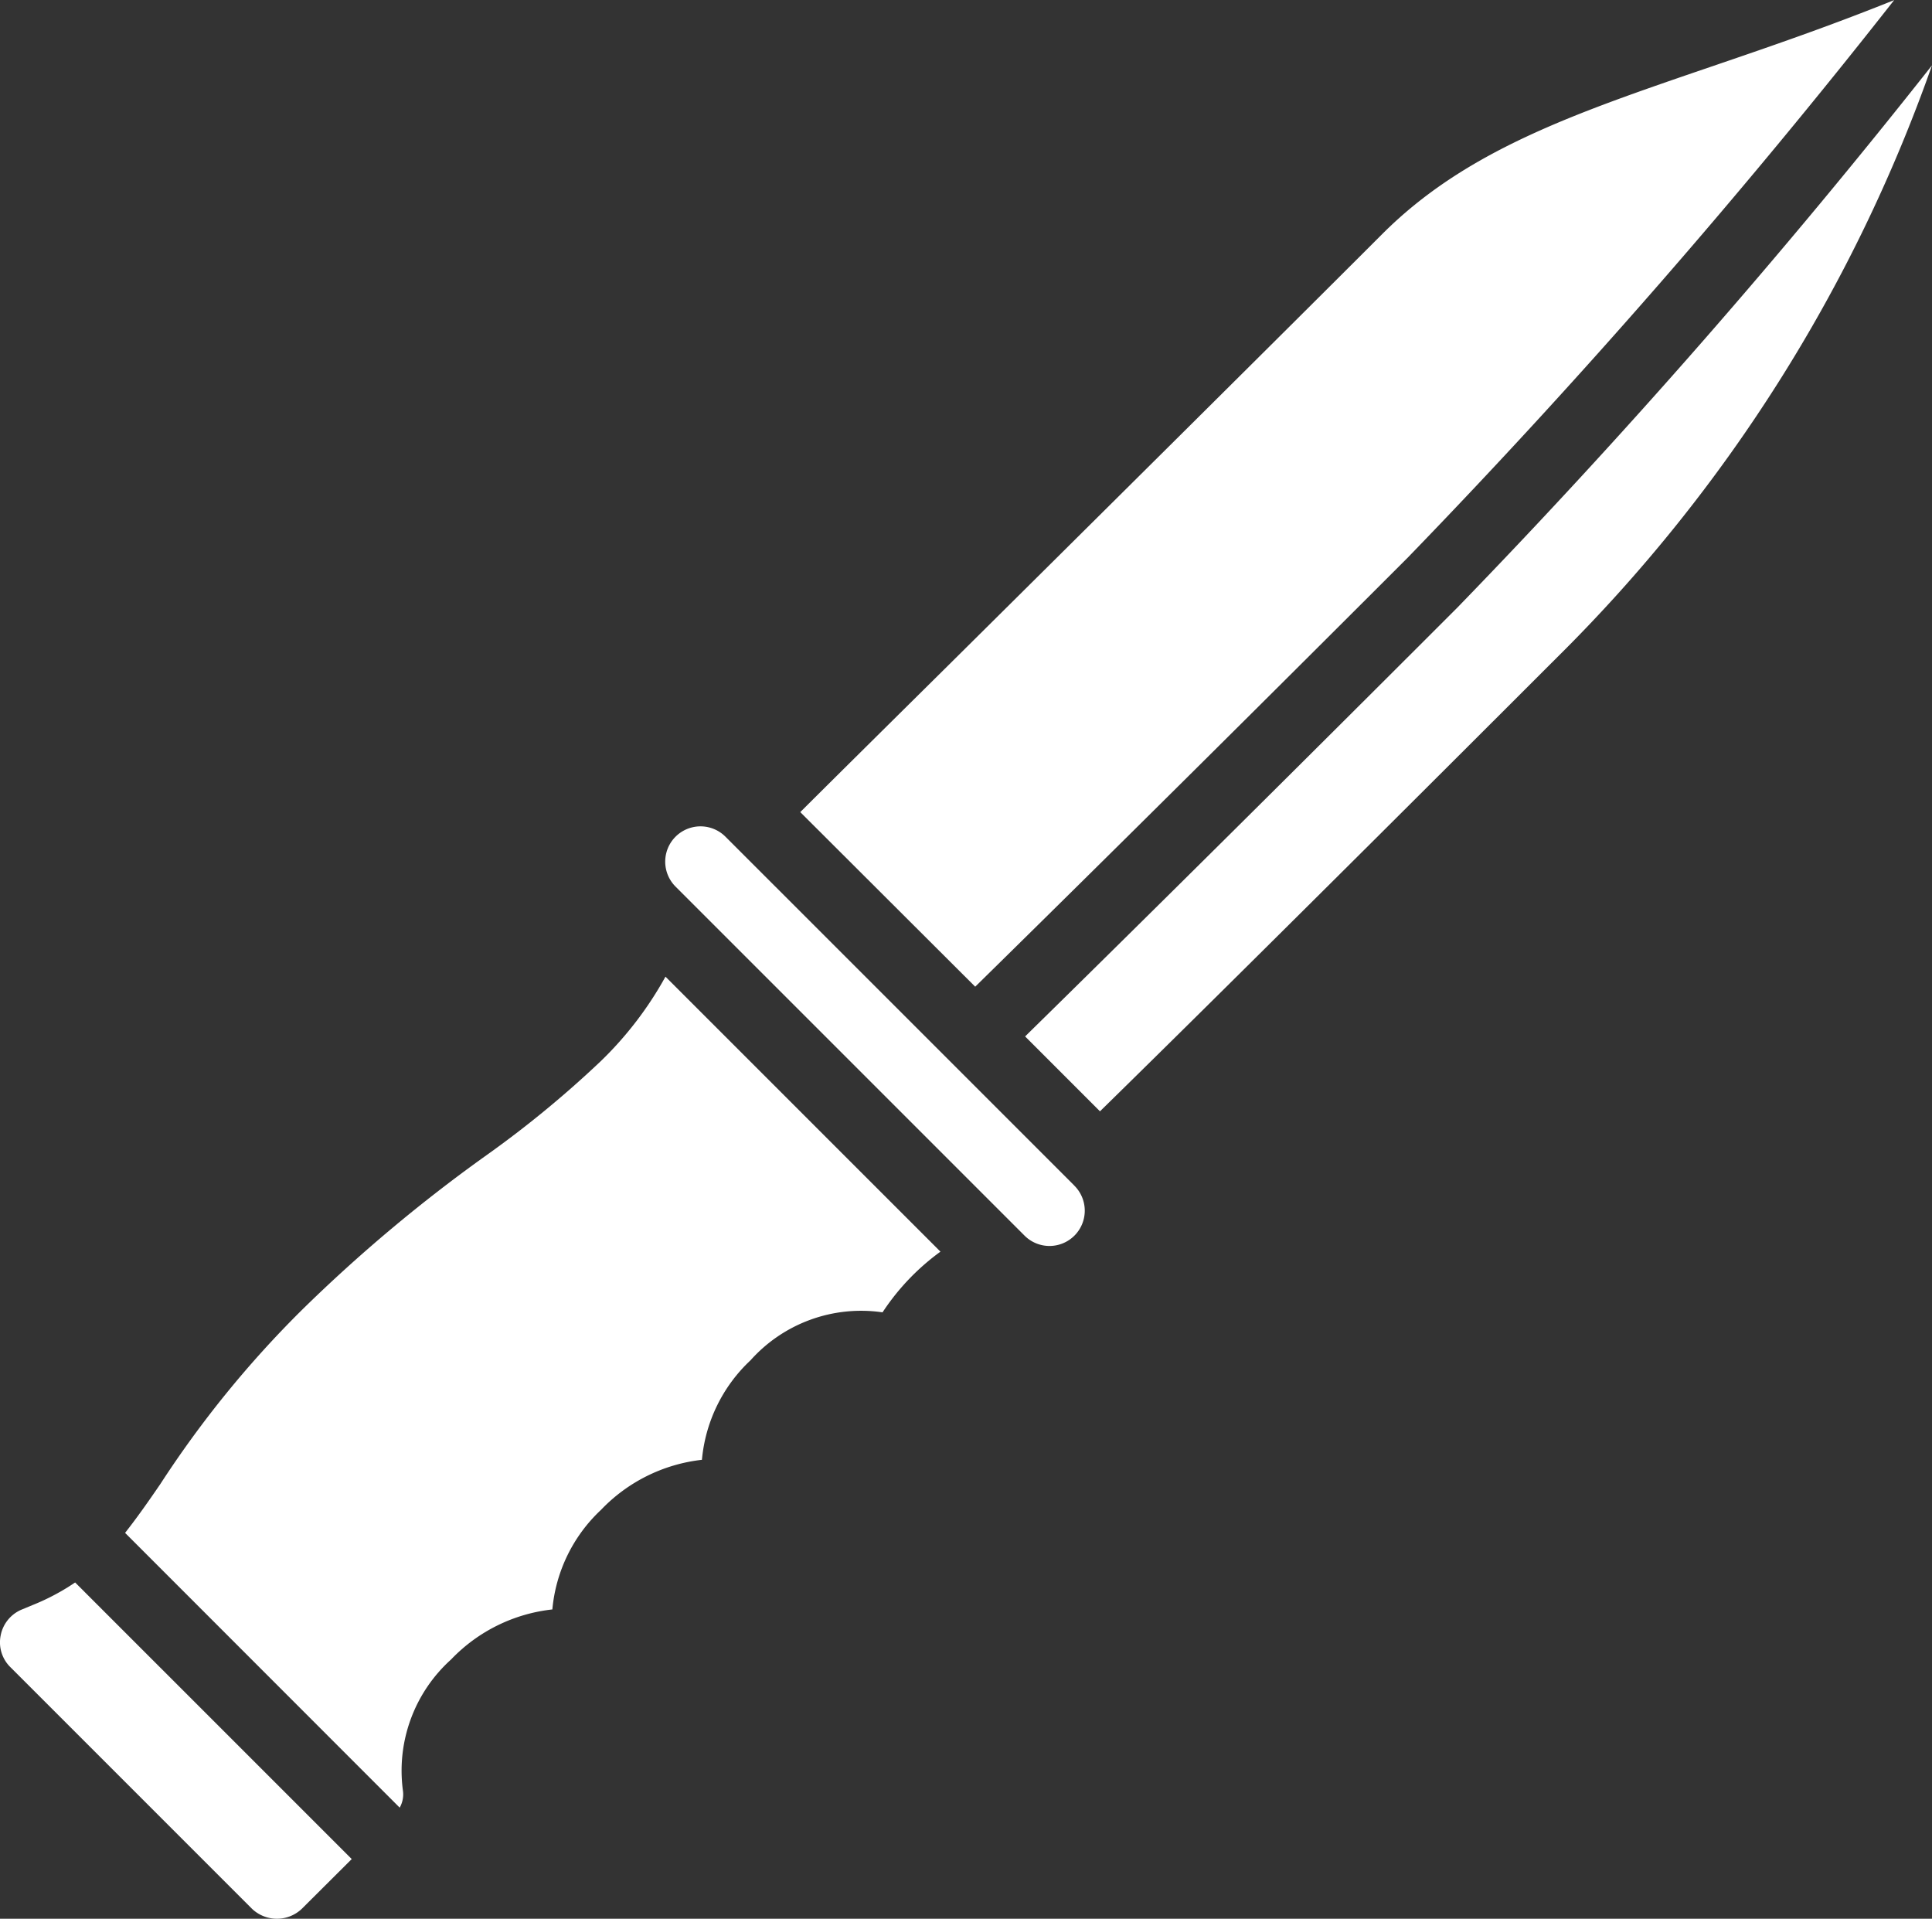 <svg id="knife" xmlns="http://www.w3.org/2000/svg" width="41.966" height="41.675" viewBox="0 0 41.966 41.675">
  <rect x="0" y="0" width="41.966" height="41.675" fill="#333333" stroke="none"/>
  <g id="Page-1_28_" transform="translate(0 0)">
    <g id="_x30_29---Knife">
      <path id="Path_172_" d="M252.569,16.6c3.154-3.127,7.447-7.387,9.5-9.441,1.816-1.816,4.165-2.618,7.138-3.634,1.231-.42,2.562-.875,3.982-1.448a154.757,154.757,0,0,1-10.568,12.112c-4.989,4.988-8.194,8.14-9.393,9.317l-3.8-3.792C250.1,19.044,251.229,17.926,252.569,16.6Z" transform="translate(-232.045 -2.075)" fill="#fff" fill-rule="evenodd"/>
      <path id="Path_171_" d="M7.557,500.205a.785.785,0,0,1-1.084,0l-5.249-5.249a.755.755,0,0,1-.211-.679.766.766,0,0,1,.446-.565l.241-.1a4.867,4.867,0,0,0,.932-.494l6.008,6.008Z" transform="translate(-1 -458.747)" fill="#fff" fill-rule="evenodd"/>
      <path id="Path_170_" d="M56.341,312.434a3.221,3.221,0,0,0-2.867,1.041,3.378,3.378,0,0,0-1.056,2.162,3.581,3.581,0,0,0-2.192,1.087,3.379,3.379,0,0,0-1.057,2.163,3.581,3.581,0,0,0-2.2,1.087,3.251,3.251,0,0,0-1.047,2.84.586.586,0,0,1-.069.378l-5.965-5.968c.257-.327.5-.672.766-1.061a22.782,22.782,0,0,1,3.063-3.769,33.519,33.519,0,0,1,3.982-3.345,22.93,22.93,0,0,0,2.519-2.068,7.771,7.771,0,0,0,1.408-1.838l5.973,5.973A5.069,5.069,0,0,0,56.341,312.434Z" transform="translate(-37.171 -283.93)" fill="#fff" fill-rule="evenodd"/>
      <path id="Path_169_" d="M216.4,267.409a.766.766,0,0,1-1.083,0l-7.581-7.581a.766.766,0,0,1,1.084-1.084l7.571,7.571.01.011a.766.766,0,0,1,0,1.082h0Z" transform="translate(-193.062 -240.571)" fill="#fff" fill-rule="evenodd"/>
      <path id="Path_168_" d="M320.777,45.089l-1.626-1.627c1.211-1.188,4.415-4.339,9.392-9.317a153.211,153.211,0,0,0,10.307-11.775,33.932,33.932,0,0,1-8.141,12.857C324.727,41.209,321.858,44.031,320.777,45.089Z" transform="translate(-296.884 -20.951)" fill="#fff" fill-rule="evenodd"/>
    </g>
  </g>
</svg>

